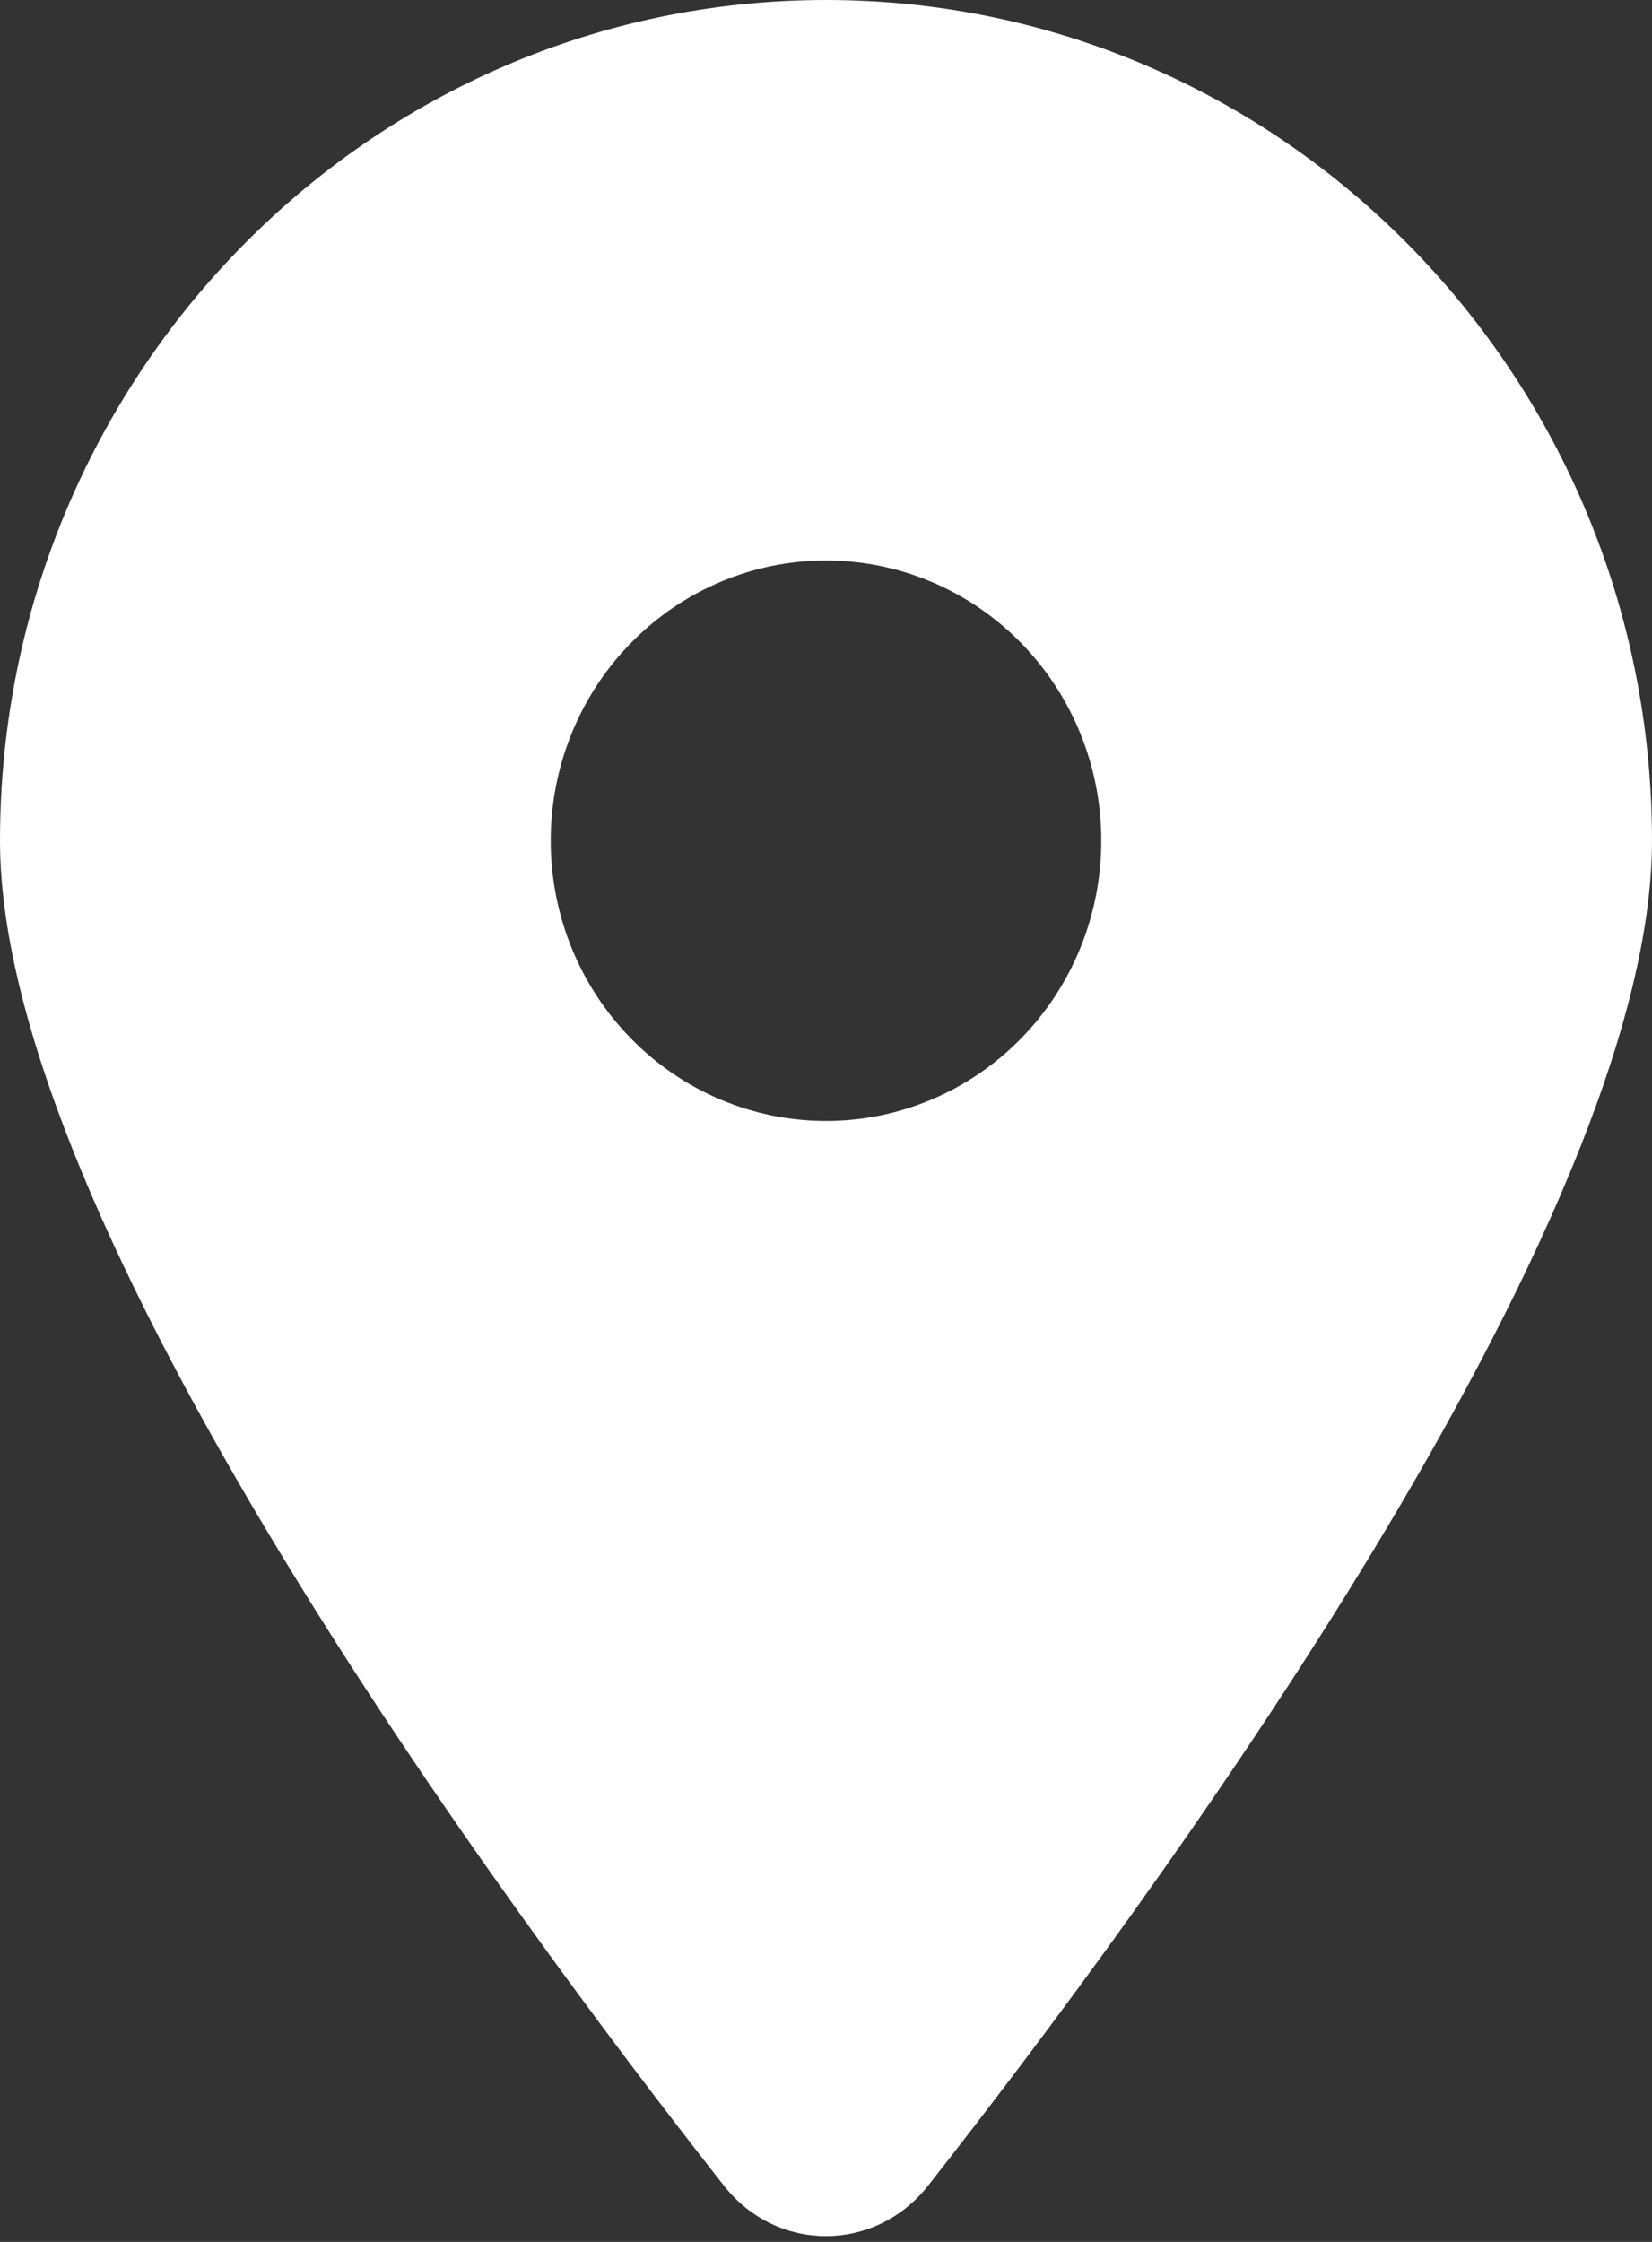 <svg width="14" height="19" viewBox="0 0 14 19" fill="none" xmlns="http://www.w3.org/2000/svg">
<rect x="0" y="0" width="14" height="19" fill="#333333" stroke="none"/>
<g clip-path="url(#clip0_905964_17371)">
<path d="M7.864 18.525C9.734 16.143 14 10.368 14 7.125C14 3.191 10.864 0 7 0C3.135 0 -0 3.191 -0 7.125C-0 10.368 4.266 16.143 6.136 18.525C6.584 19.093 7.415 19.093 7.864 18.525ZM7 4.75C7.619 4.75 8.212 5 8.65 5.446C9.087 5.891 9.333 6.495 9.333 7.125C9.333 7.755 9.087 8.359 8.65 8.804C8.212 9.25 7.619 9.5 7 9.5C6.381 9.5 5.788 9.25 5.35 8.804C4.912 8.359 4.667 7.755 4.667 7.125C4.667 6.495 4.912 5.891 5.35 5.446C5.788 5 6.381 4.75 7 4.75Z" fill="white"/>
</g>
<defs>
<clipPath id="clip0_905964_17371">
<rect width="14" height="19" fill="white"/>
</clipPath>
</defs>
</svg>
